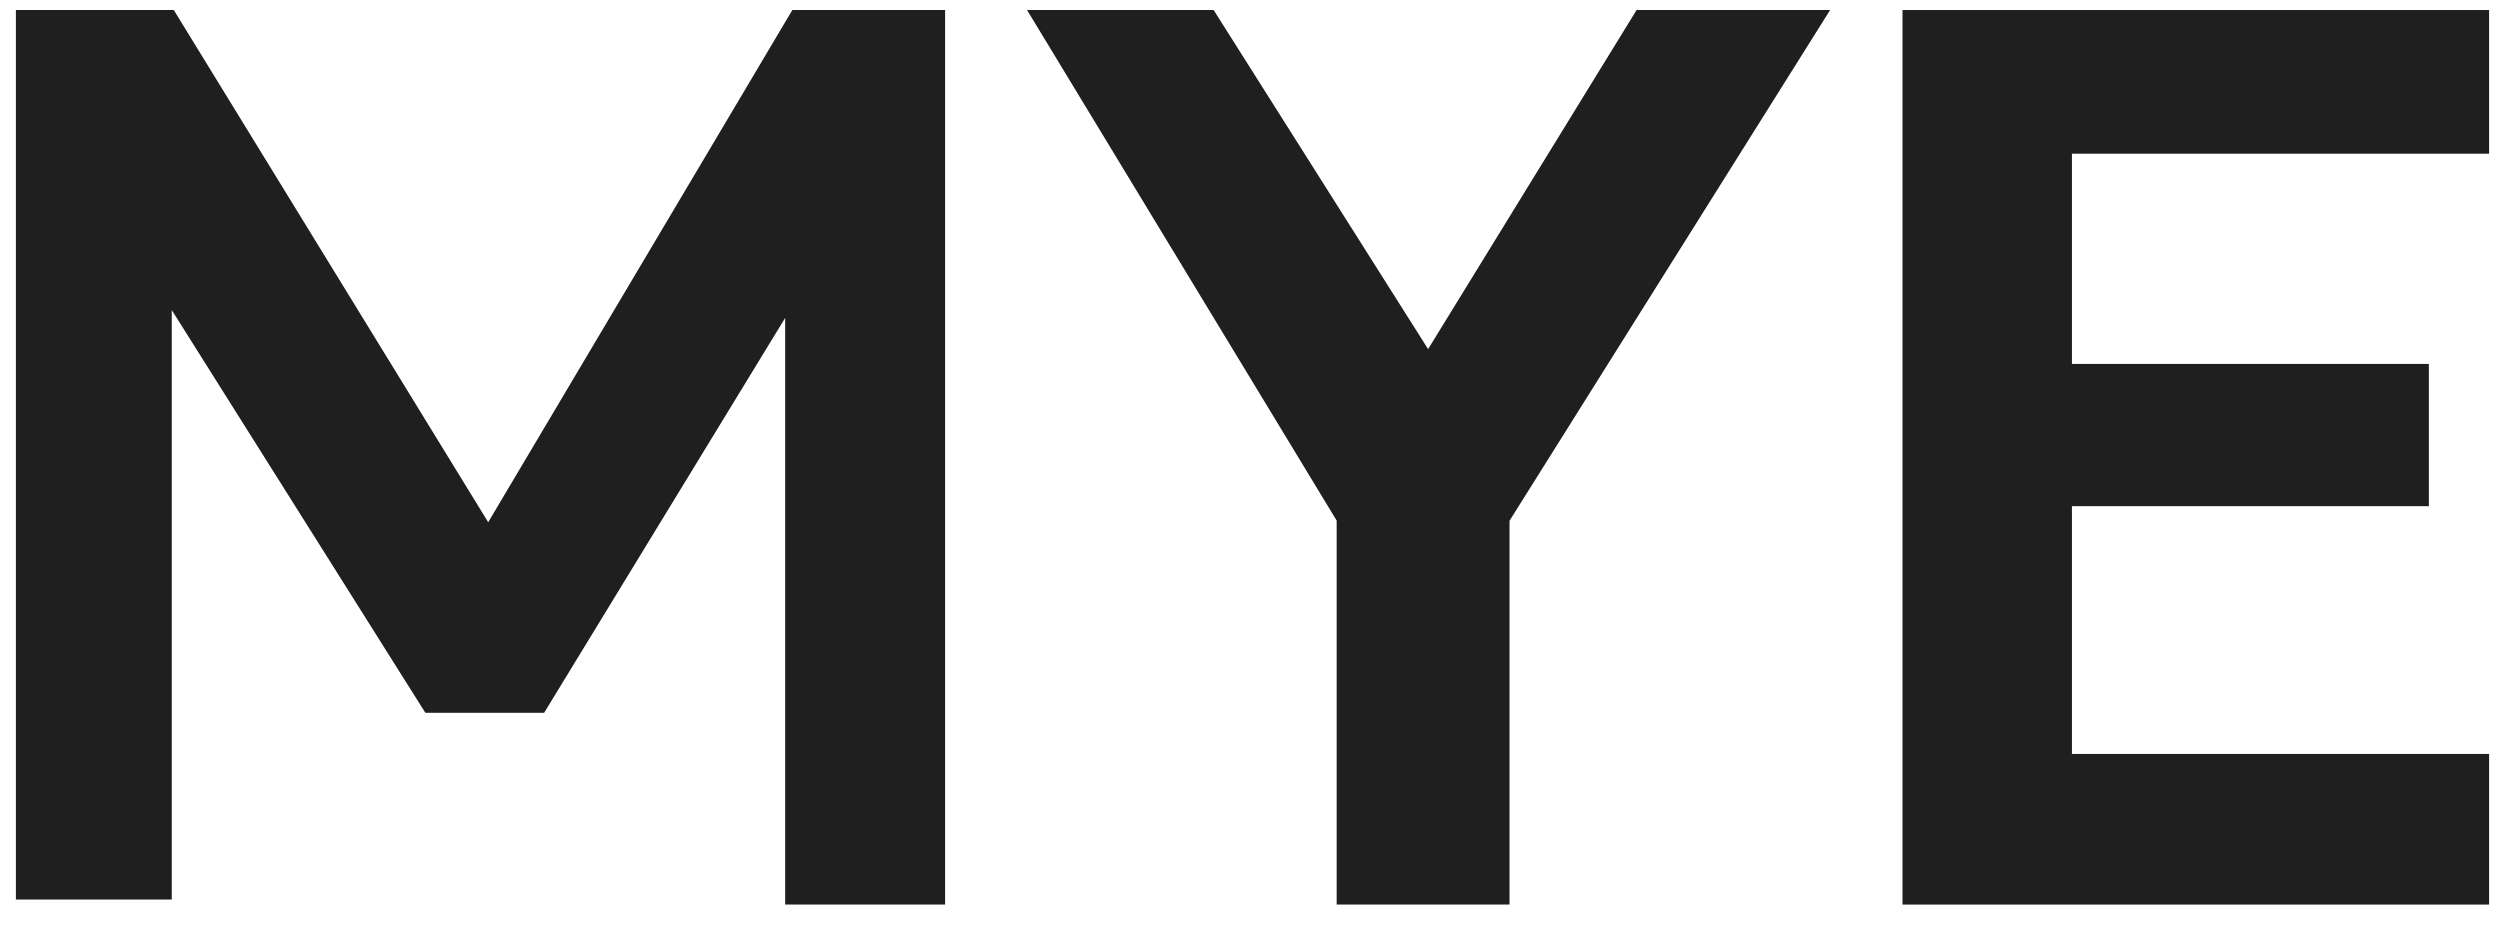 <?xml version="1.0" encoding="UTF-8"?> <svg xmlns="http://www.w3.org/2000/svg" width="75" height="28" viewBox="0 0 75 28" fill="none"><path d="M0.977 26.486H4.653V7.57L13.036 20.883H16.044L24.055 7.758V26.637H27.853V0.801H24.055L14.653 16.634L4.934 0.801H0.977V26.486Z" fill="#1F1F1F"></path><path d="M36.134 0.801H31.699L40.6 15.478V26.637H44.786V15.478L53.999 0.801H49.377L42.849 11.418L36.134 0.801Z" fill="#1F1F1F"></path><path d="M74.173 4.111V0.801H57.575V26.637H74.173V23.118H61.658V14.685H72.366V11.418H61.658V4.111H74.173Z" fill="#1F1F1F"></path><path d="M0.977 26.486H4.653V7.57L13.036 20.883H16.044L24.055 7.758V26.637H27.853V0.801H24.055L14.653 16.634L4.934 0.801H0.977V26.486Z" stroke="#1F1F1F"></path><path d="M36.134 0.801H31.699L40.6 15.478V26.637H44.786V15.478L53.999 0.801H49.377L42.849 11.418L36.134 0.801Z" stroke="#1F1F1F"></path><path d="M74.173 4.111V0.801H57.575V26.637H74.173V23.118H61.658V14.685H72.366V11.418H61.658V4.111H74.173Z" stroke="#1F1F1F"></path></svg> 